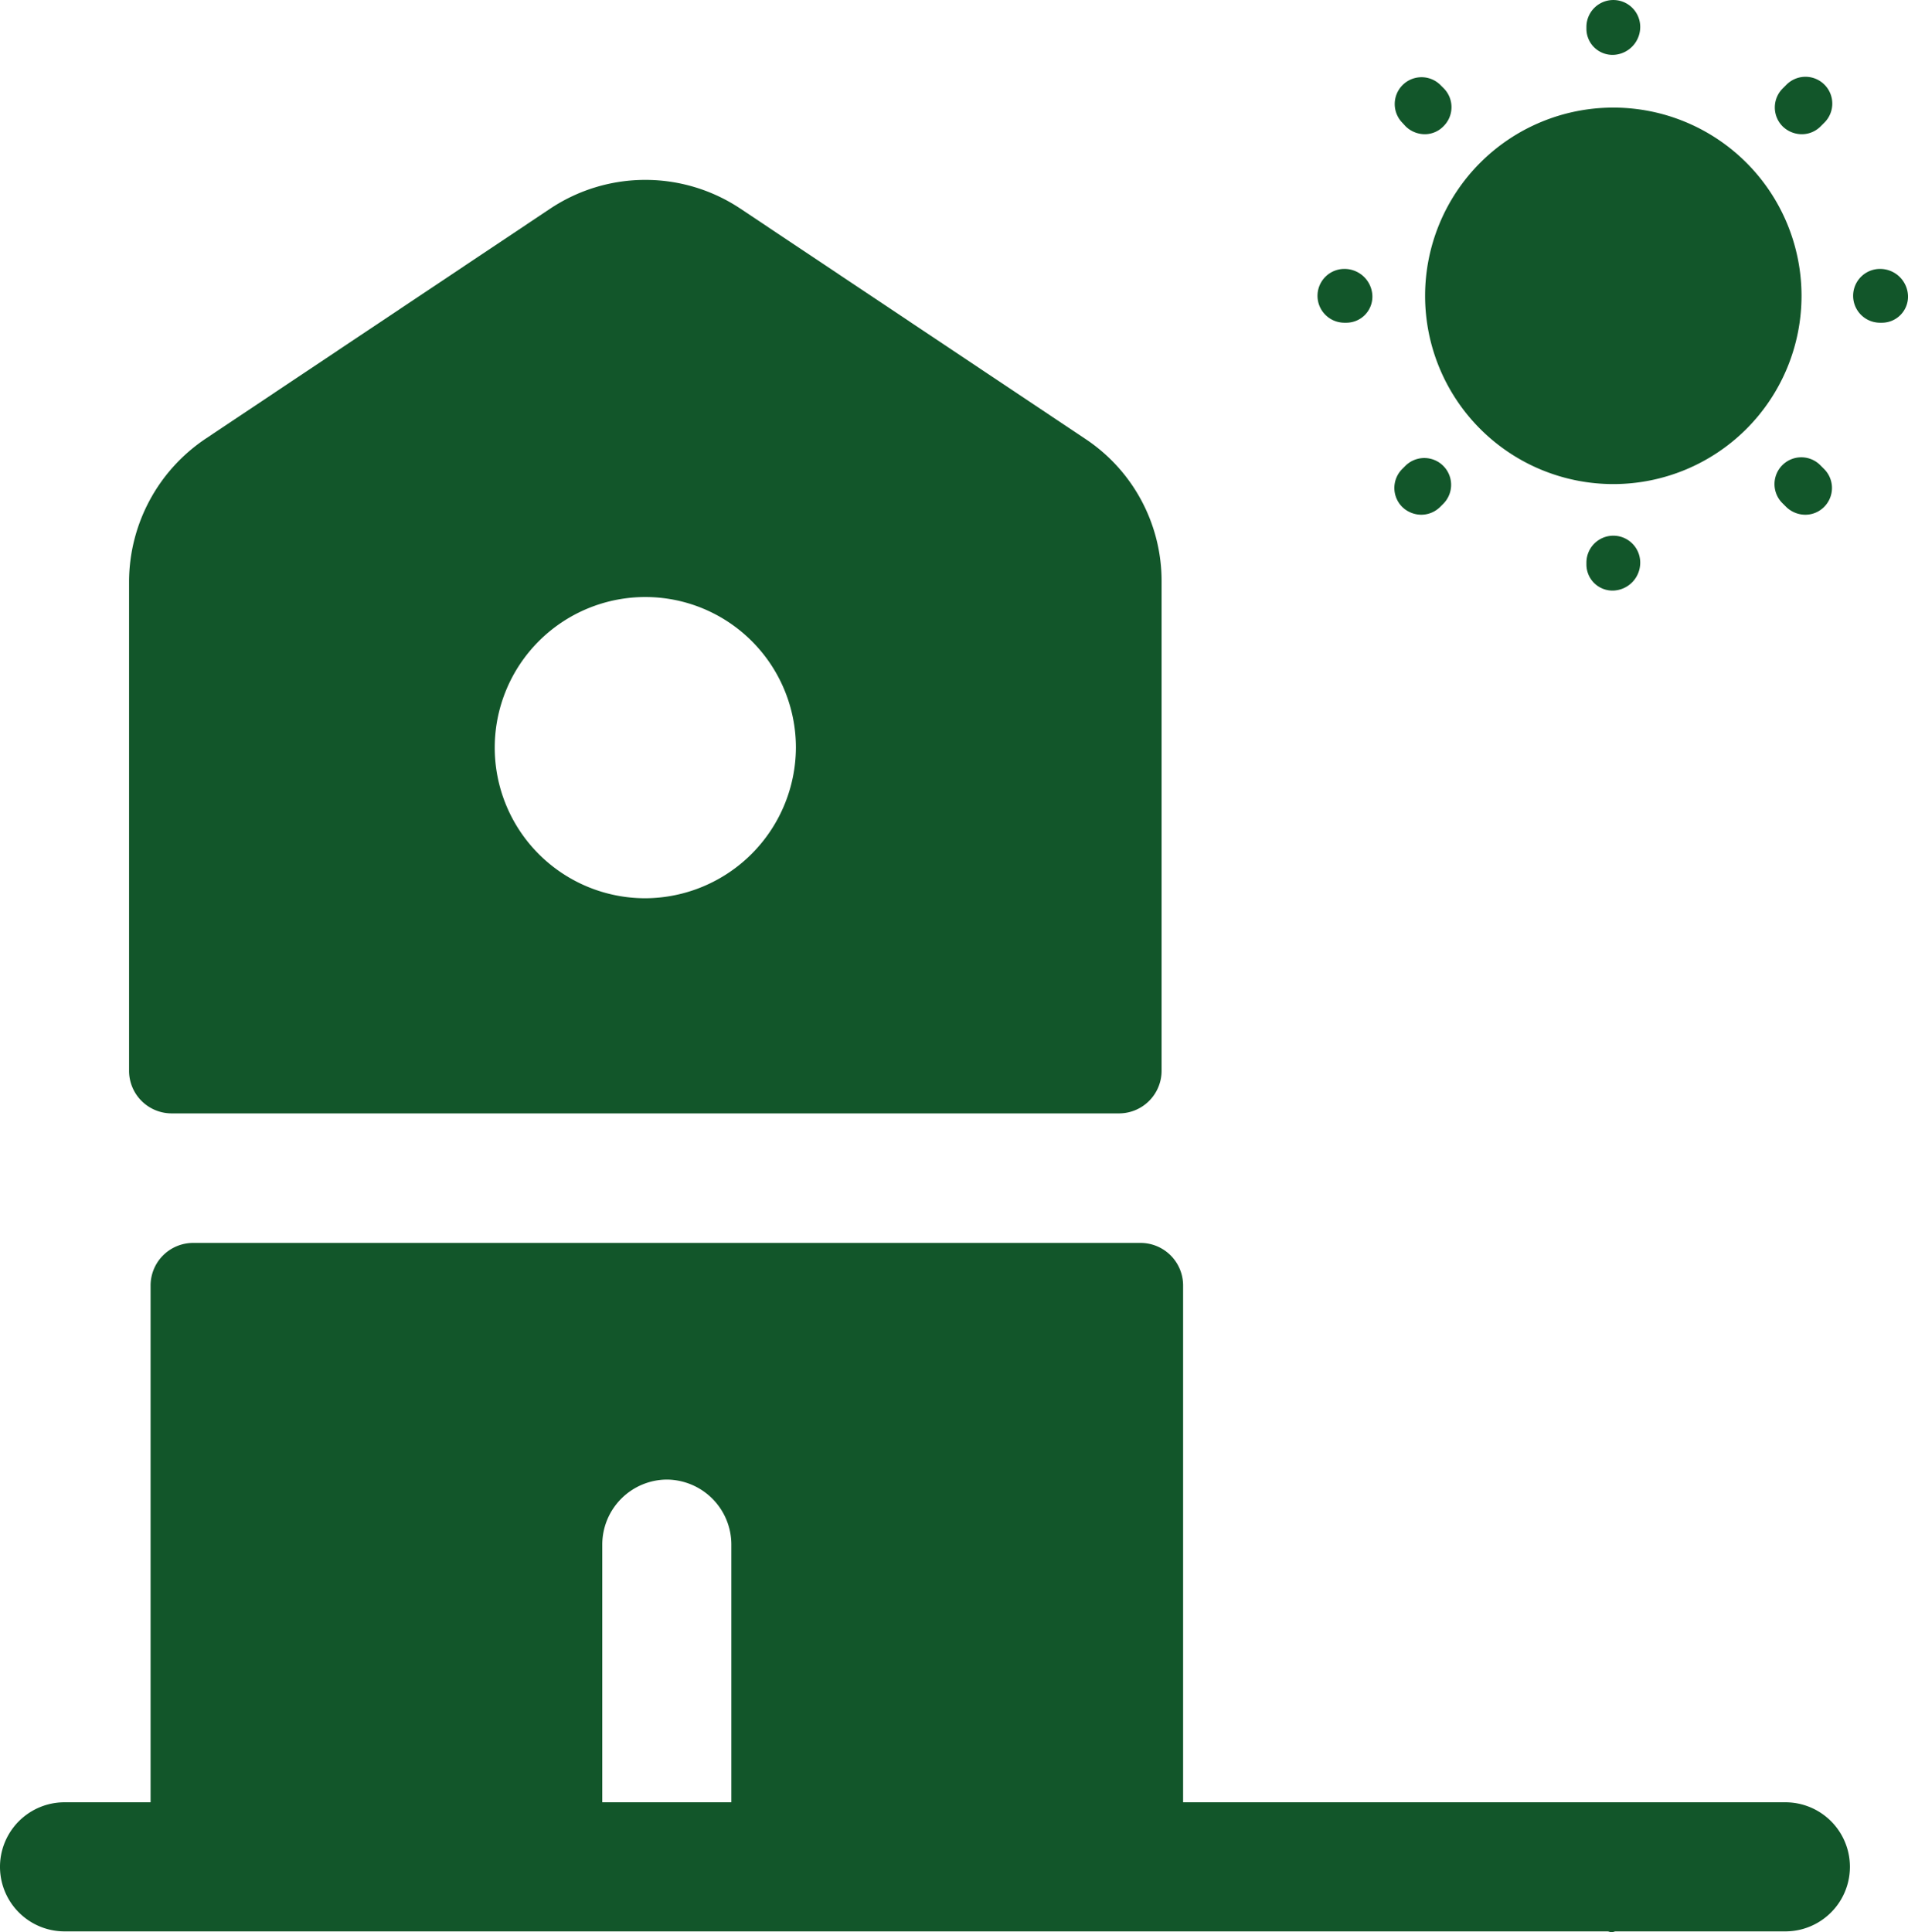 <svg xmlns="http://www.w3.org/2000/svg" width="59.133" height="59.873" viewBox="0 0 59.133 59.873">
  <g id="no-shade" transform="translate(-4 -0.833)">
    <path id="Path_234" data-name="Path 234" d="M40,18.853a5.282,5.282,0,0,0-2.373-4.427L26.96,7.307a5.318,5.318,0,0,0-5.92,0l-10.667,7.12A5.347,5.347,0,0,0,8,18.853V34a1.32,1.32,0,0,0,1.333,1.333H38.667A1.32,1.32,0,0,0,40,34ZM24,28.667A4.667,4.667,0,1,1,28.667,24,4.689,4.689,0,0,1,24,28.667Z" fill="#12562a"/>
    <path id="Path_235" data-name="Path 235" d="M59.333,56.68H40.667v-16a1.32,1.32,0,0,0-1.333-1.333H10A1.32,1.32,0,0,0,8.667,40.68v16H6a2,2,0,0,0,0,4H53.813a.2.2,0,0,1,.067.013.172.172,0,0,0,.133,0,.2.2,0,0,1,.067-.013h5.253a2,2,0,0,0,0-4Zm-34.667-10a2.015,2.015,0,0,0-2,2v8h4v-8A2.015,2.015,0,0,0,24.667,46.68Z" fill="#12562a" fill-rule="evenodd"/>
    <path id="Path_236" data-name="Path 236" d="M54,15.833A5.833,5.833,0,1,0,48.167,10,5.833,5.833,0,0,0,54,15.833Z" fill="#12562a"/>
    <path id="Path_237" data-name="Path 237" d="M54,19.133a.808.808,0,0,1-.833-.8v-.067a.833.833,0,1,1,1.667,0A.865.865,0,0,1,54,19.133Zm5.95-2.35a.854.854,0,0,1-.592-.242l-.108-.108a.831.831,0,1,1,1.175-1.175l.108.108a.83.83,0,0,1,0,1.175A.82.82,0,0,1,59.949,16.783Zm-11.9,0a.854.854,0,0,1-.592-.242.83.83,0,0,1,0-1.175l.108-.108a.831.831,0,0,1,1.175,1.175l-.108.108A.834.834,0,0,1,48.049,16.783Zm14.283-5.95h-.067a.833.833,0,1,1,0-1.667.865.865,0,0,1,.867.833A.808.808,0,0,1,62.333,10.833Zm-16.6,0h-.067a.833.833,0,1,1,0-1.667.865.865,0,0,1,.867.833A.808.808,0,0,1,45.732,10.833ZM59.841,4.992a.854.854,0,0,1-.592-.242.83.83,0,0,1,0-1.175l.108-.108a.831.831,0,1,1,1.175,1.175l-.108.108A.82.82,0,0,1,59.841,4.992Zm-11.683,0a.853.853,0,0,1-.592-.242l-.108-.117a.831.831,0,0,1,1.175-1.175l.108.108a.83.83,0,0,1,0,1.175A.809.809,0,0,1,48.158,4.992ZM54,2.533a.808.808,0,0,1-.833-.8V1.667a.833.833,0,1,1,1.667,0A.865.865,0,0,1,54,2.533Z" fill="#12562a"/>
  </g>
</svg>
